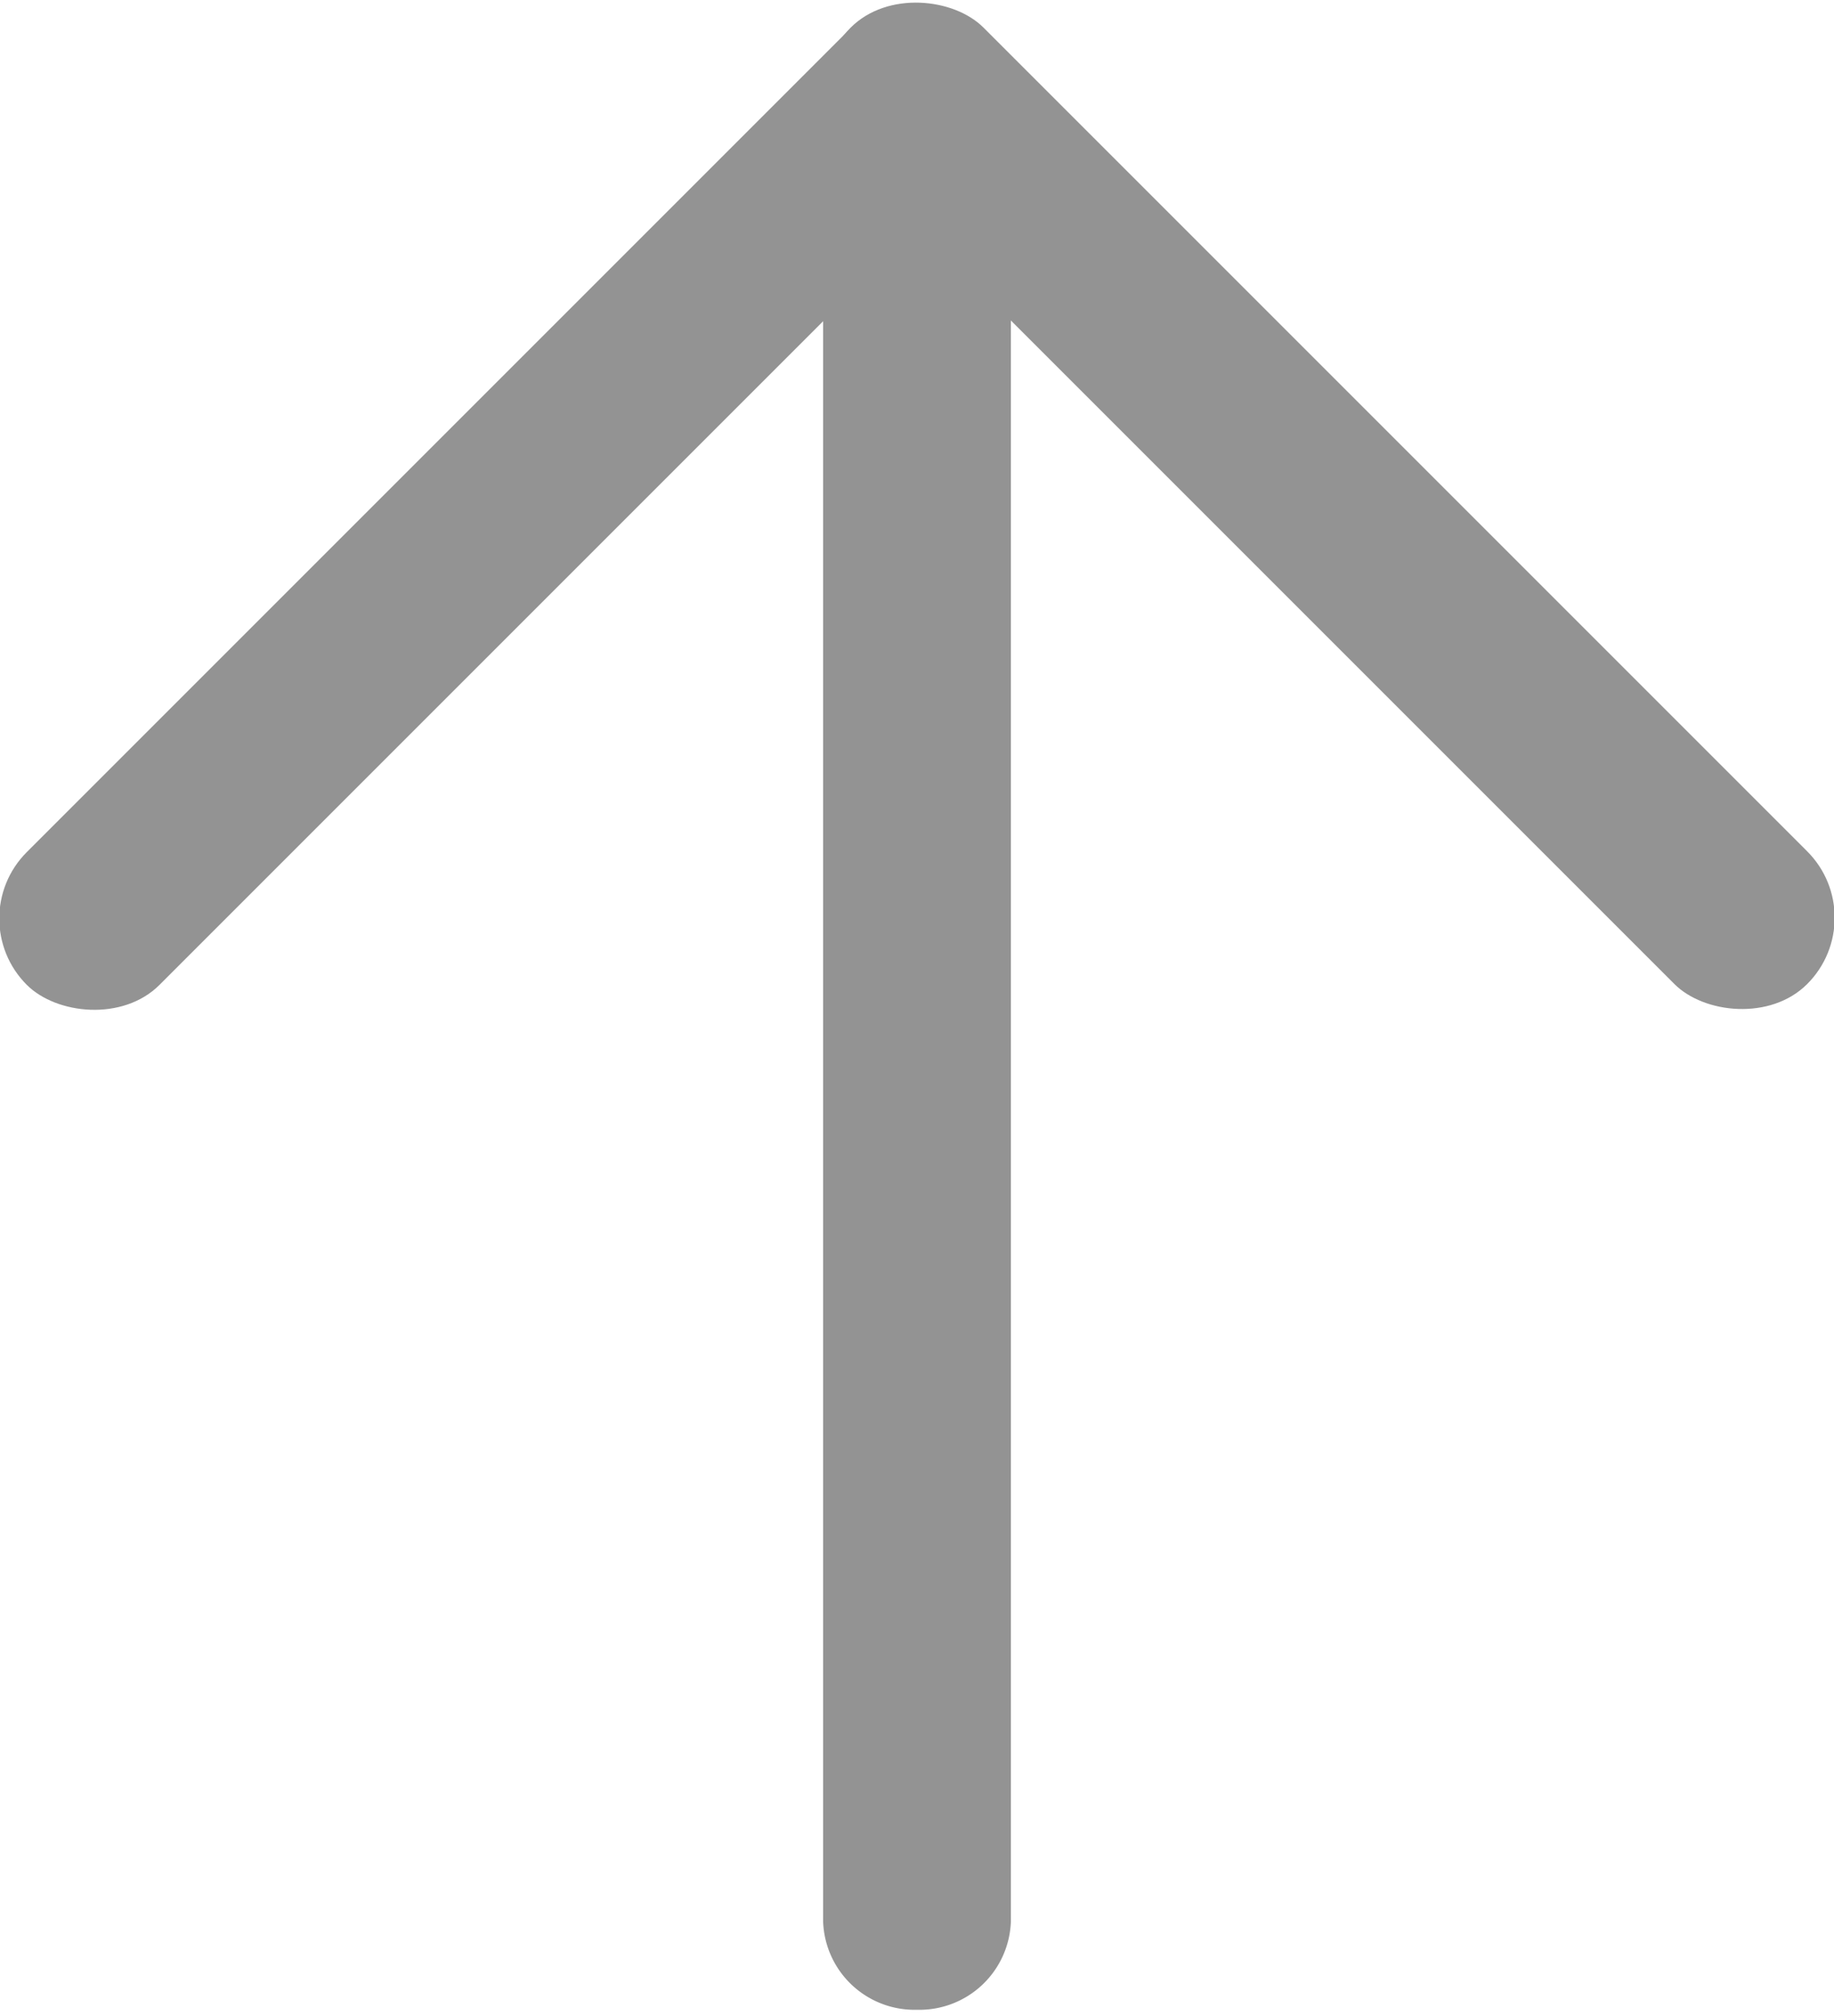 <svg id="Ebene_1" data-name="Ebene 1" xmlns="http://www.w3.org/2000/svg" viewBox="0 0 15.24 16.75"><defs><style>.cls-1{fill:#939393;}</style></defs><path class="cls-1" d="M11.5,4.36h0a.76.76,0,0,1,.78.74v14a.76.76,0,0,1-.78.73h0a.76.76,0,0,1-.78-.73V5.1A.76.76,0,0,1,11.5,4.36Z" transform="translate(-3.88 -3.13)"/><rect class="cls-1" x="2.46" y="6.55" width="11.24" height="1.56" rx="0.78" transform="translate(-6.7 4.74) rotate(-45)"/><rect class="cls-1" x="14.14" y="1.71" width="1.56" height="11.24" rx="0.78" transform="translate(-4.69 9.57) rotate(-45)"/></svg>